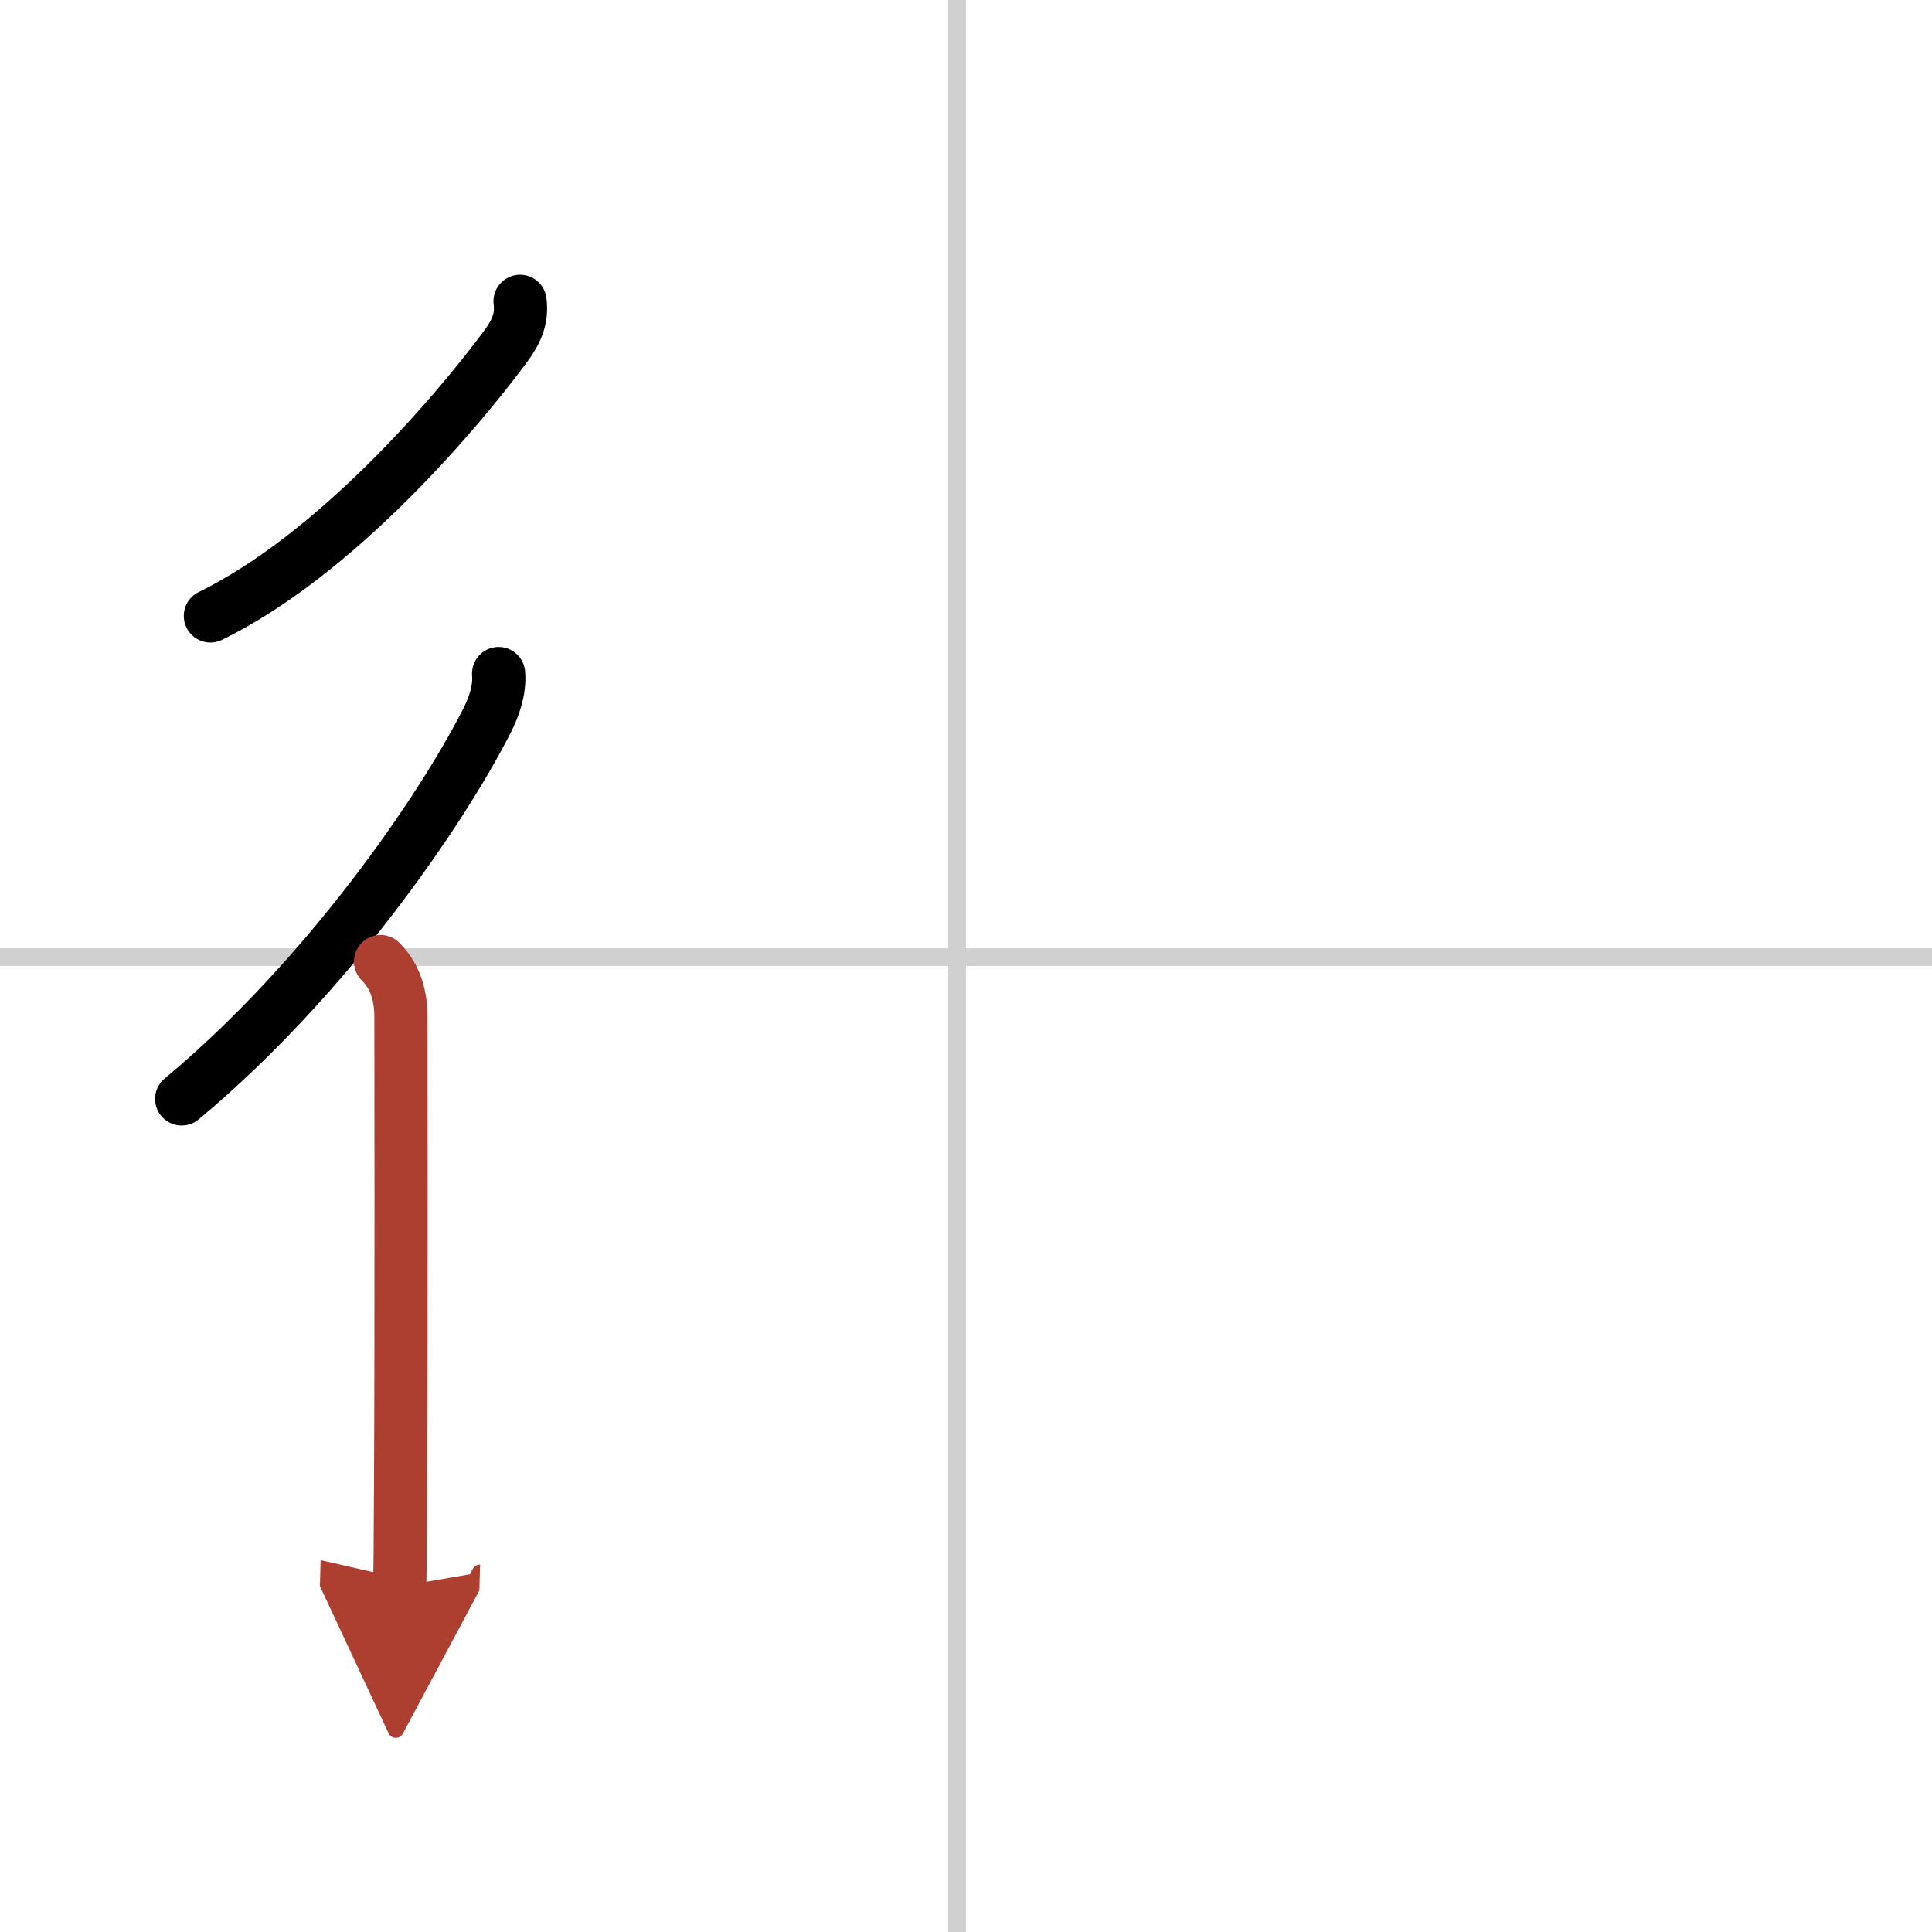 <svg width="400" height="400" viewBox="0 0 109 109" xmlns="http://www.w3.org/2000/svg"><defs><marker id="a" markerWidth="4" orient="auto" refX="1" refY="5" viewBox="0 0 10 10"><polyline points="0 0 10 5 0 10 1 5" fill="#ad3f31" stroke="#ad3f31"/></marker></defs><g fill="none" stroke="#000" stroke-linecap="round" stroke-linejoin="round" stroke-width="3"><rect width="100%" height="100%" fill="#fff" stroke="#fff"/><line x1="54" x2="54" y2="109" stroke="#d0d0d0" stroke-width="1"/><line x2="109" y1="54" y2="54" stroke="#d0d0d0" stroke-width="1"/><path d="m29.34 17c0.13 1.02-0.23 1.75-0.85 2.59-2.91 3.92-9.62 11.73-16.62 15.16"/><path d="M28.13,38c0.08,0.93-0.26,1.88-0.66,2.67C24.86,45.8,18.4,55.21,10.25,62"/><path d="m21.47 54.25c0.89 0.89 1.15 2 1.15 3.16 0 0.4 0.03 16.9-0.02 26.34-0.01 2.86-0.03 5.01-0.05 5.75" marker-end="url(#a)" stroke="#ad3f31"/></g></svg>
